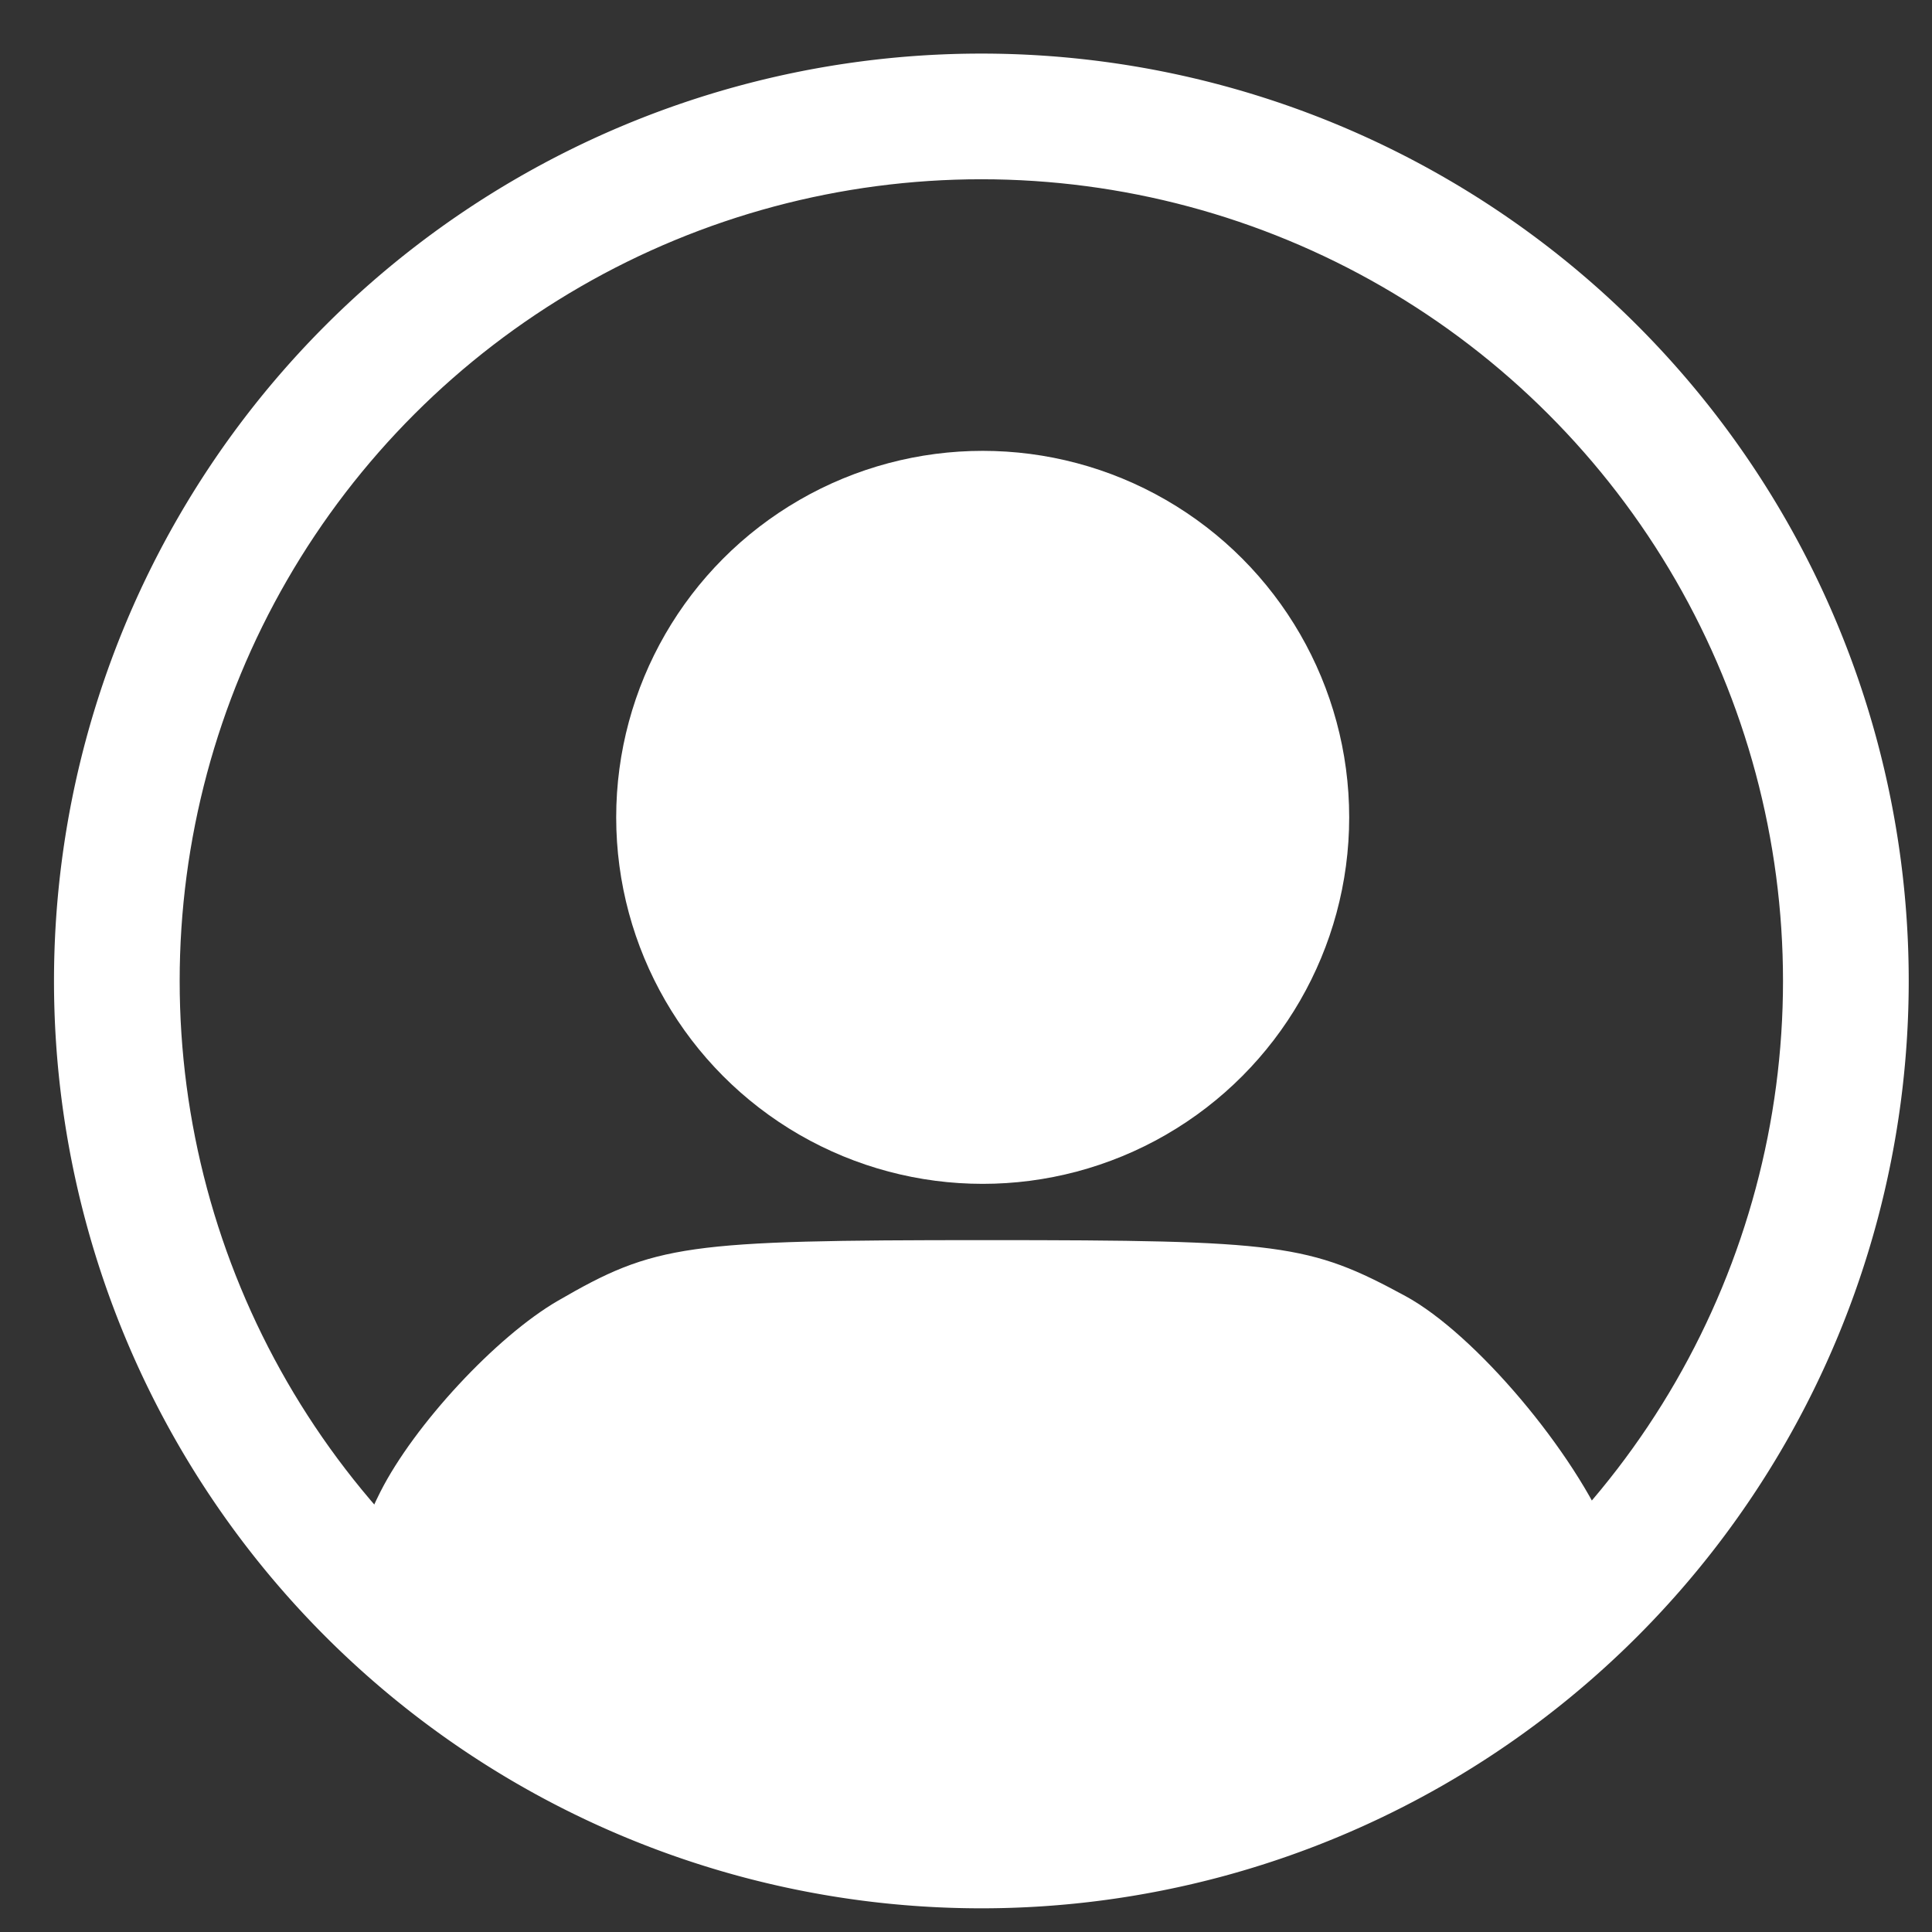 <?xml version="1.0" encoding="UTF-8" standalone="no"?>
<!-- Created with Inkscape (http://www.inkscape.org/) -->

<svg
   width="50mm"
   height="50mm"
   viewBox="0 0 50 50"
   version="1.1"
   id="svg120699"
   inkscape:version="1.1.2 (b8e25be8, 2022-02-05)"
   sodipodi:docname="login-icon.svg"
   xmlns:inkscape="http://www.inkscape.org/namespaces/inkscape"
   xmlns:sodipodi="http://sodipodi.sourceforge.net/DTD/sodipodi-0.dtd"
   xmlns="http://www.w3.org/2000/svg"
   xmlns:svg="http://www.w3.org/2000/svg">
  <rect x="0" y="0" width="50" height="50" fill="#333333" stroke="none"/>
  <sodipodi:namedview
     id="namedview120701"
     pagecolor="#ffffff"
     bordercolor="#666666"
     borderopacity="1.0"
     inkscape:pageshadow="2"
     inkscape:pageopacity="0.0"
     inkscape:pagecheckerboard="0"
     inkscape:document-units="mm"
     showgrid="false"
     inkscape:zoom="1.877186"
     inkscape:cx="103.87889"
     inkscape:cy="128.65001"
     inkscape:window-width="1312"
     inkscape:window-height="969"
     inkscape:window-x="0"
     inkscape:window-y="25"
     inkscape:window-maximized="0"
     inkscape:current-layer="layer1" />
  <defs
     id="defs120696">
    <inkscape:path-effect
       effect="powerclip"
       id="path-effect122714"
       is_visible="true"
       lpeversion="1"
       inverse="true"
       flatten="false"
       hide_clip="false"
       message="Use fill-rule evenodd on &lt;b&gt;fill and stroke&lt;/b&gt; dialog if no flatten result after convert clip to paths." />
    <clipPath
       clipPathUnits="userSpaceOnUse"
       id="clipPath122710">
      <circle
         style="display:none;fill:#ff0000;stroke-width:1.142;stroke-linejoin:bevel"
         id="circle122712"
         cx="13.838"
         cy="90.779"
         r="21.611"
         d="M 35.449,90.779 A 21.611,21.611 0 0 1 13.838,112.39 21.611,21.611 0 0 1 -7.774,90.779 21.611,21.611 0 0 1 13.838,69.167 21.611,21.611 0 0 1 35.449,90.779 Z" />
      <path
         id="lpe_path-effect122714"
         style="fill:#ff0000;stroke-width:1.142;stroke-linejoin:bevel"
         class="powerclip"
         d="m -16.162,60.779 h 60 v 60 h -60 z m 51.611,30 A 21.611,21.611 0 0 0 13.838,69.167 21.611,21.611 0 0 0 -7.774,90.779 21.611,21.611 0 0 0 13.838,112.39 21.611,21.611 0 0 0 35.449,90.779 Z" />
    </clipPath>
    <clipPath
       clipPathUnits="userSpaceOnUse"
       id="clipPath122710-7">
      <circle
         style="display:none;fill:#ff0000;stroke-width:1.142;stroke-linejoin:bevel"
         id="circle122712-3"
         cx="13.838"
         cy="90.779"
         r="21.611" />
    </clipPath>
    <inkscape:path-effect
       effect="powerclip"
       id="path-effect122714-8"
       is_visible="true"
       lpeversion="1"
       inverse="true"
       flatten="false"
       hide_clip="false"
       message="Use fill-rule evenodd on &lt;b&gt;fill and stroke&lt;/b&gt; dialog if no flatten result after convert clip to paths." />
    <clipPath
       clipPathUnits="userSpaceOnUse"
       id="clipPath122900">
      <circle
         style="fill:#008000;stroke-width:2.772;stroke-linejoin:bevel"
         id="circle122902"
         cx="-28.252"
         cy="131.871"
         r="25.299" />
    </clipPath>
  </defs>
  <g
     inkscape:label="Layer 1"
     inkscape:groupmode="layer"
     id="layer1">
    <g
       id="g123509"
       style="fill:#ffffff">
      <path
         style="fill:#ffffff;stroke-width:1.321;stroke-linejoin:bevel"
         id="path122607"
         clip-path="url(#clipPath122710)"
         d="m 38.838,90.779 a 25,25 0 0 1 -25,25 25,25 0 0 1 -25,-25 25,25 0 0 1 25,-25 25,25 0 0 1 25,25 z"
         sodipodi:type="arc"
         sodipodi:ry="25"
         sodipodi:rx="25"
         sodipodi:cy="90.778534"
         sodipodi:cx="13.837585"
         transform="matrix(0.96,0,0,0.96,12.113,-61.761)"
         inkscape:path-effect="#path-effect122714" />
      <circle
         style="fill:#ffffff;stroke-width:2.039;stroke-linejoin:bevel"
         id="path123024"
         cx="25.432"
         cy="21.153"
         r="9.485" />
      <path
         style="fill:#ffffff;stroke-width:0.239"
         d="m -47.032,153.601 c -0.447,-0.724 0.66,-4.681 1.903,-6.803 0.956,-1.631 3.262,-3.776 4.99,-4.642 2.744,-1.375 3.569,-1.476 12.032,-1.476 8.31,0 9.111,0.092 11.813,1.359 1.956,0.917 4.771,3.794 5.769,5.897 0.804,1.692 1.604,4.946 1.367,5.561 -0.118,0.308 -2.57,0.354 -18.928,0.354 -12.822,0 -18.841,-0.08 -18.947,-0.251 z"
         id="path122369"
         clip-path="url(#clipPath122900)"
         transform="matrix(0.92,0,0,1.065,51.362,-117.73)"
         sodipodi:nodetypes="cssscsssc" />
      <rect
         style="fill:#ffffff;stroke-width:2;stroke-linejoin:bevel"
         id="rect123388"
         width="8.88"
         height="4.369"
         x="21.565"
         y="43.553" />
    </g>
  </g>
</svg>
